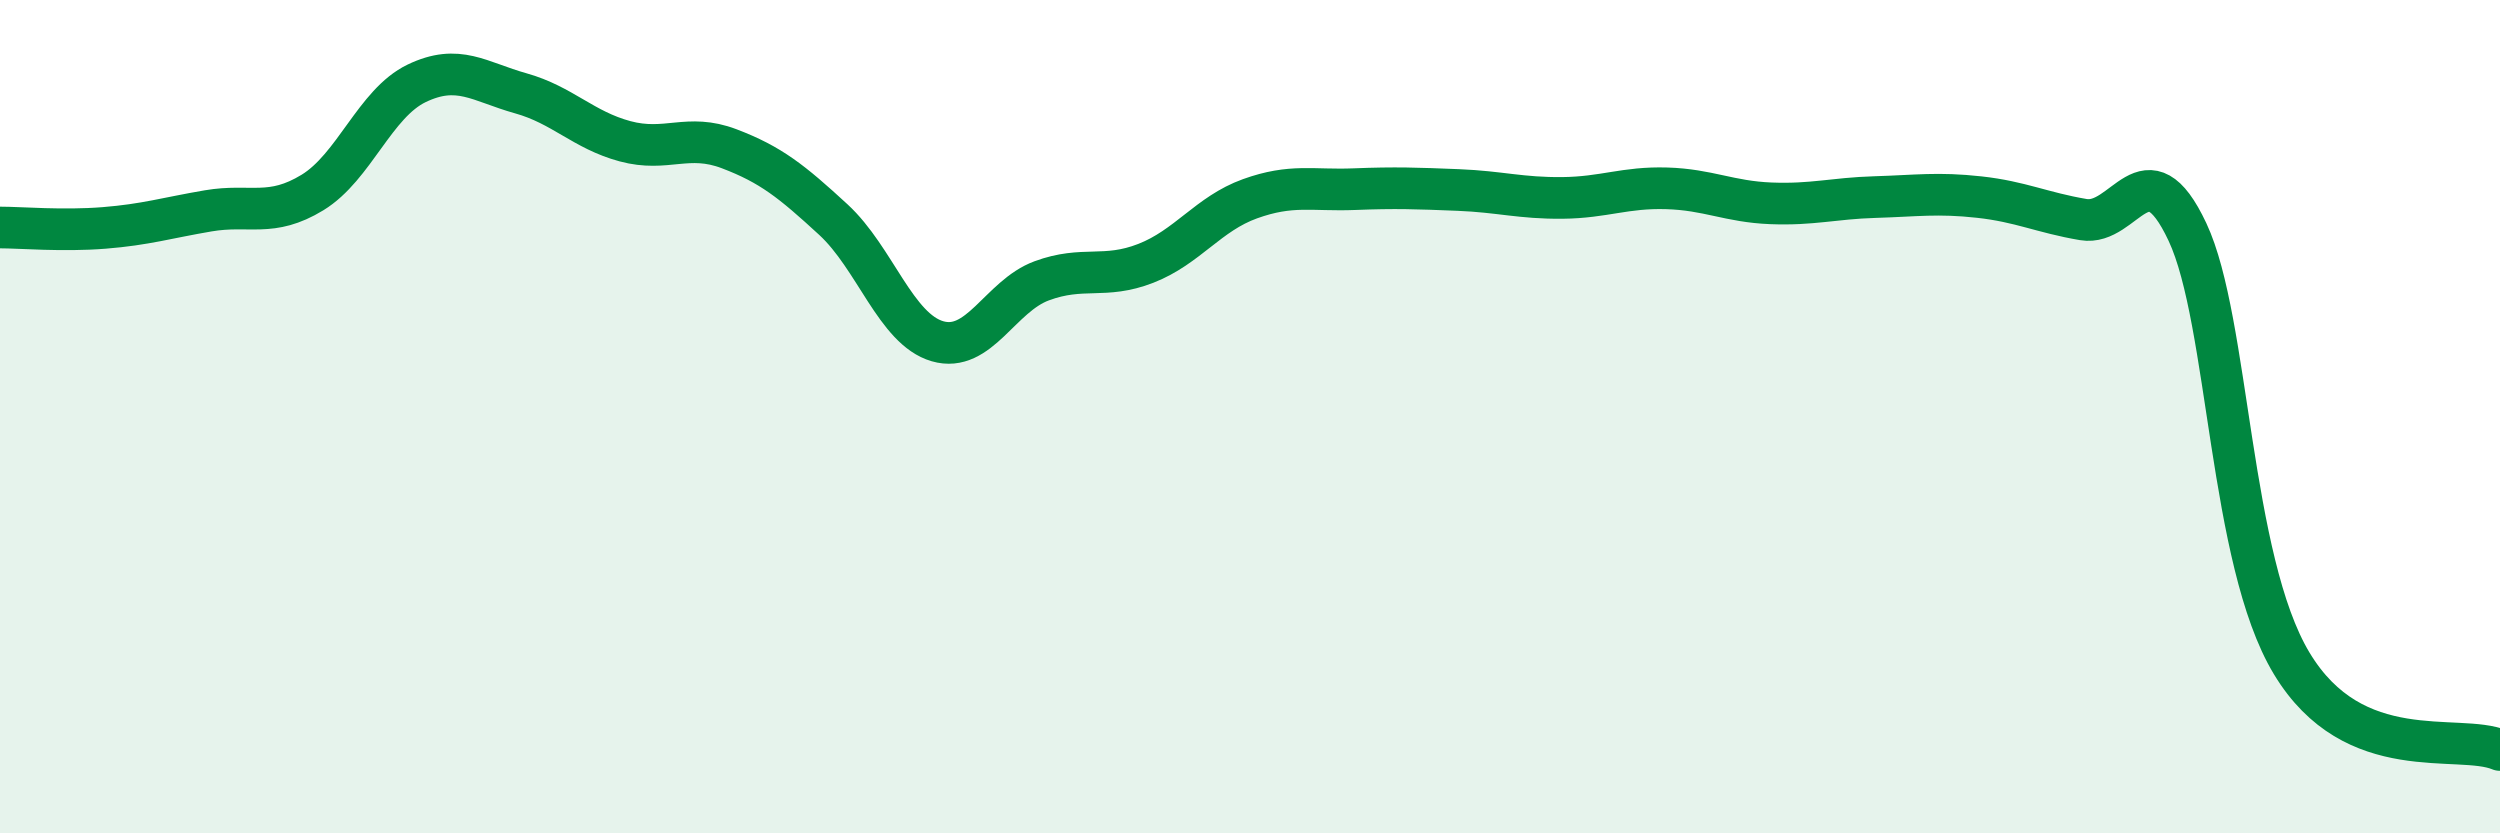 
    <svg width="60" height="20" viewBox="0 0 60 20" xmlns="http://www.w3.org/2000/svg">
      <path
        d="M 0,5.46 C 0.5,5.46 1.5,5.55 2.5,5.47 C 3.5,5.39 4,5.23 5,5.06 C 6,4.89 6.5,5.23 7.5,4.62 C 8.5,4.01 9,2.48 10,2 C 11,1.52 11.5,1.96 12.5,2.24 C 13.5,2.52 14,3.12 15,3.39 C 16,3.66 16.5,3.19 17.5,3.57 C 18.5,3.95 19,4.35 20,5.27 C 21,6.19 21.5,7.9 22.5,8.19 C 23.5,8.48 24,7.11 25,6.74 C 26,6.37 26.5,6.71 27.5,6.32 C 28.5,5.93 29,5.13 30,4.77 C 31,4.41 31.5,4.58 32.5,4.54 C 33.5,4.5 34,4.52 35,4.56 C 36,4.6 36.5,4.76 37.5,4.75 C 38.5,4.74 39,4.49 40,4.52 C 41,4.55 41.5,4.84 42.5,4.88 C 43.5,4.92 44,4.76 45,4.73 C 46,4.7 46.5,4.62 47.5,4.73 C 48.5,4.84 49,5.1 50,5.27 C 51,5.44 51.5,3.44 52.5,5.57 C 53.5,7.7 53.5,13.43 55,15.92 C 56.5,18.41 59,17.58 60,18L60 20L0 20Z"
        fill="#008740"
        opacity="0.1"
        stroke-linecap="round"
        stroke-linejoin="round"
      />
      <path
        d="M 0,5.46 C 0.5,5.46 1.5,5.55 2.5,5.47 C 3.5,5.39 4,5.23 5,5.06 C 6,4.89 6.5,5.23 7.5,4.62 C 8.5,4.01 9,2.48 10,2 C 11,1.52 11.5,1.96 12.5,2.24 C 13.5,2.52 14,3.12 15,3.39 C 16,3.66 16.5,3.19 17.5,3.57 C 18.5,3.95 19,4.35 20,5.27 C 21,6.19 21.5,7.9 22.5,8.19 C 23.5,8.48 24,7.11 25,6.74 C 26,6.37 26.5,6.71 27.5,6.32 C 28.5,5.93 29,5.13 30,4.77 C 31,4.41 31.5,4.58 32.5,4.54 C 33.5,4.5 34,4.52 35,4.56 C 36,4.6 36.5,4.76 37.5,4.75 C 38.5,4.74 39,4.49 40,4.52 C 41,4.55 41.5,4.84 42.5,4.88 C 43.5,4.92 44,4.76 45,4.73 C 46,4.7 46.5,4.62 47.5,4.73 C 48.5,4.84 49,5.1 50,5.27 C 51,5.44 51.5,3.44 52.5,5.57 C 53.5,7.7 53.5,13.43 55,15.92 C 56.5,18.41 59,17.58 60,18"
        stroke="#008740"
        stroke-width="1"
        fill="none"
        stroke-linecap="round"
        stroke-linejoin="round"
      />
    </svg>
  